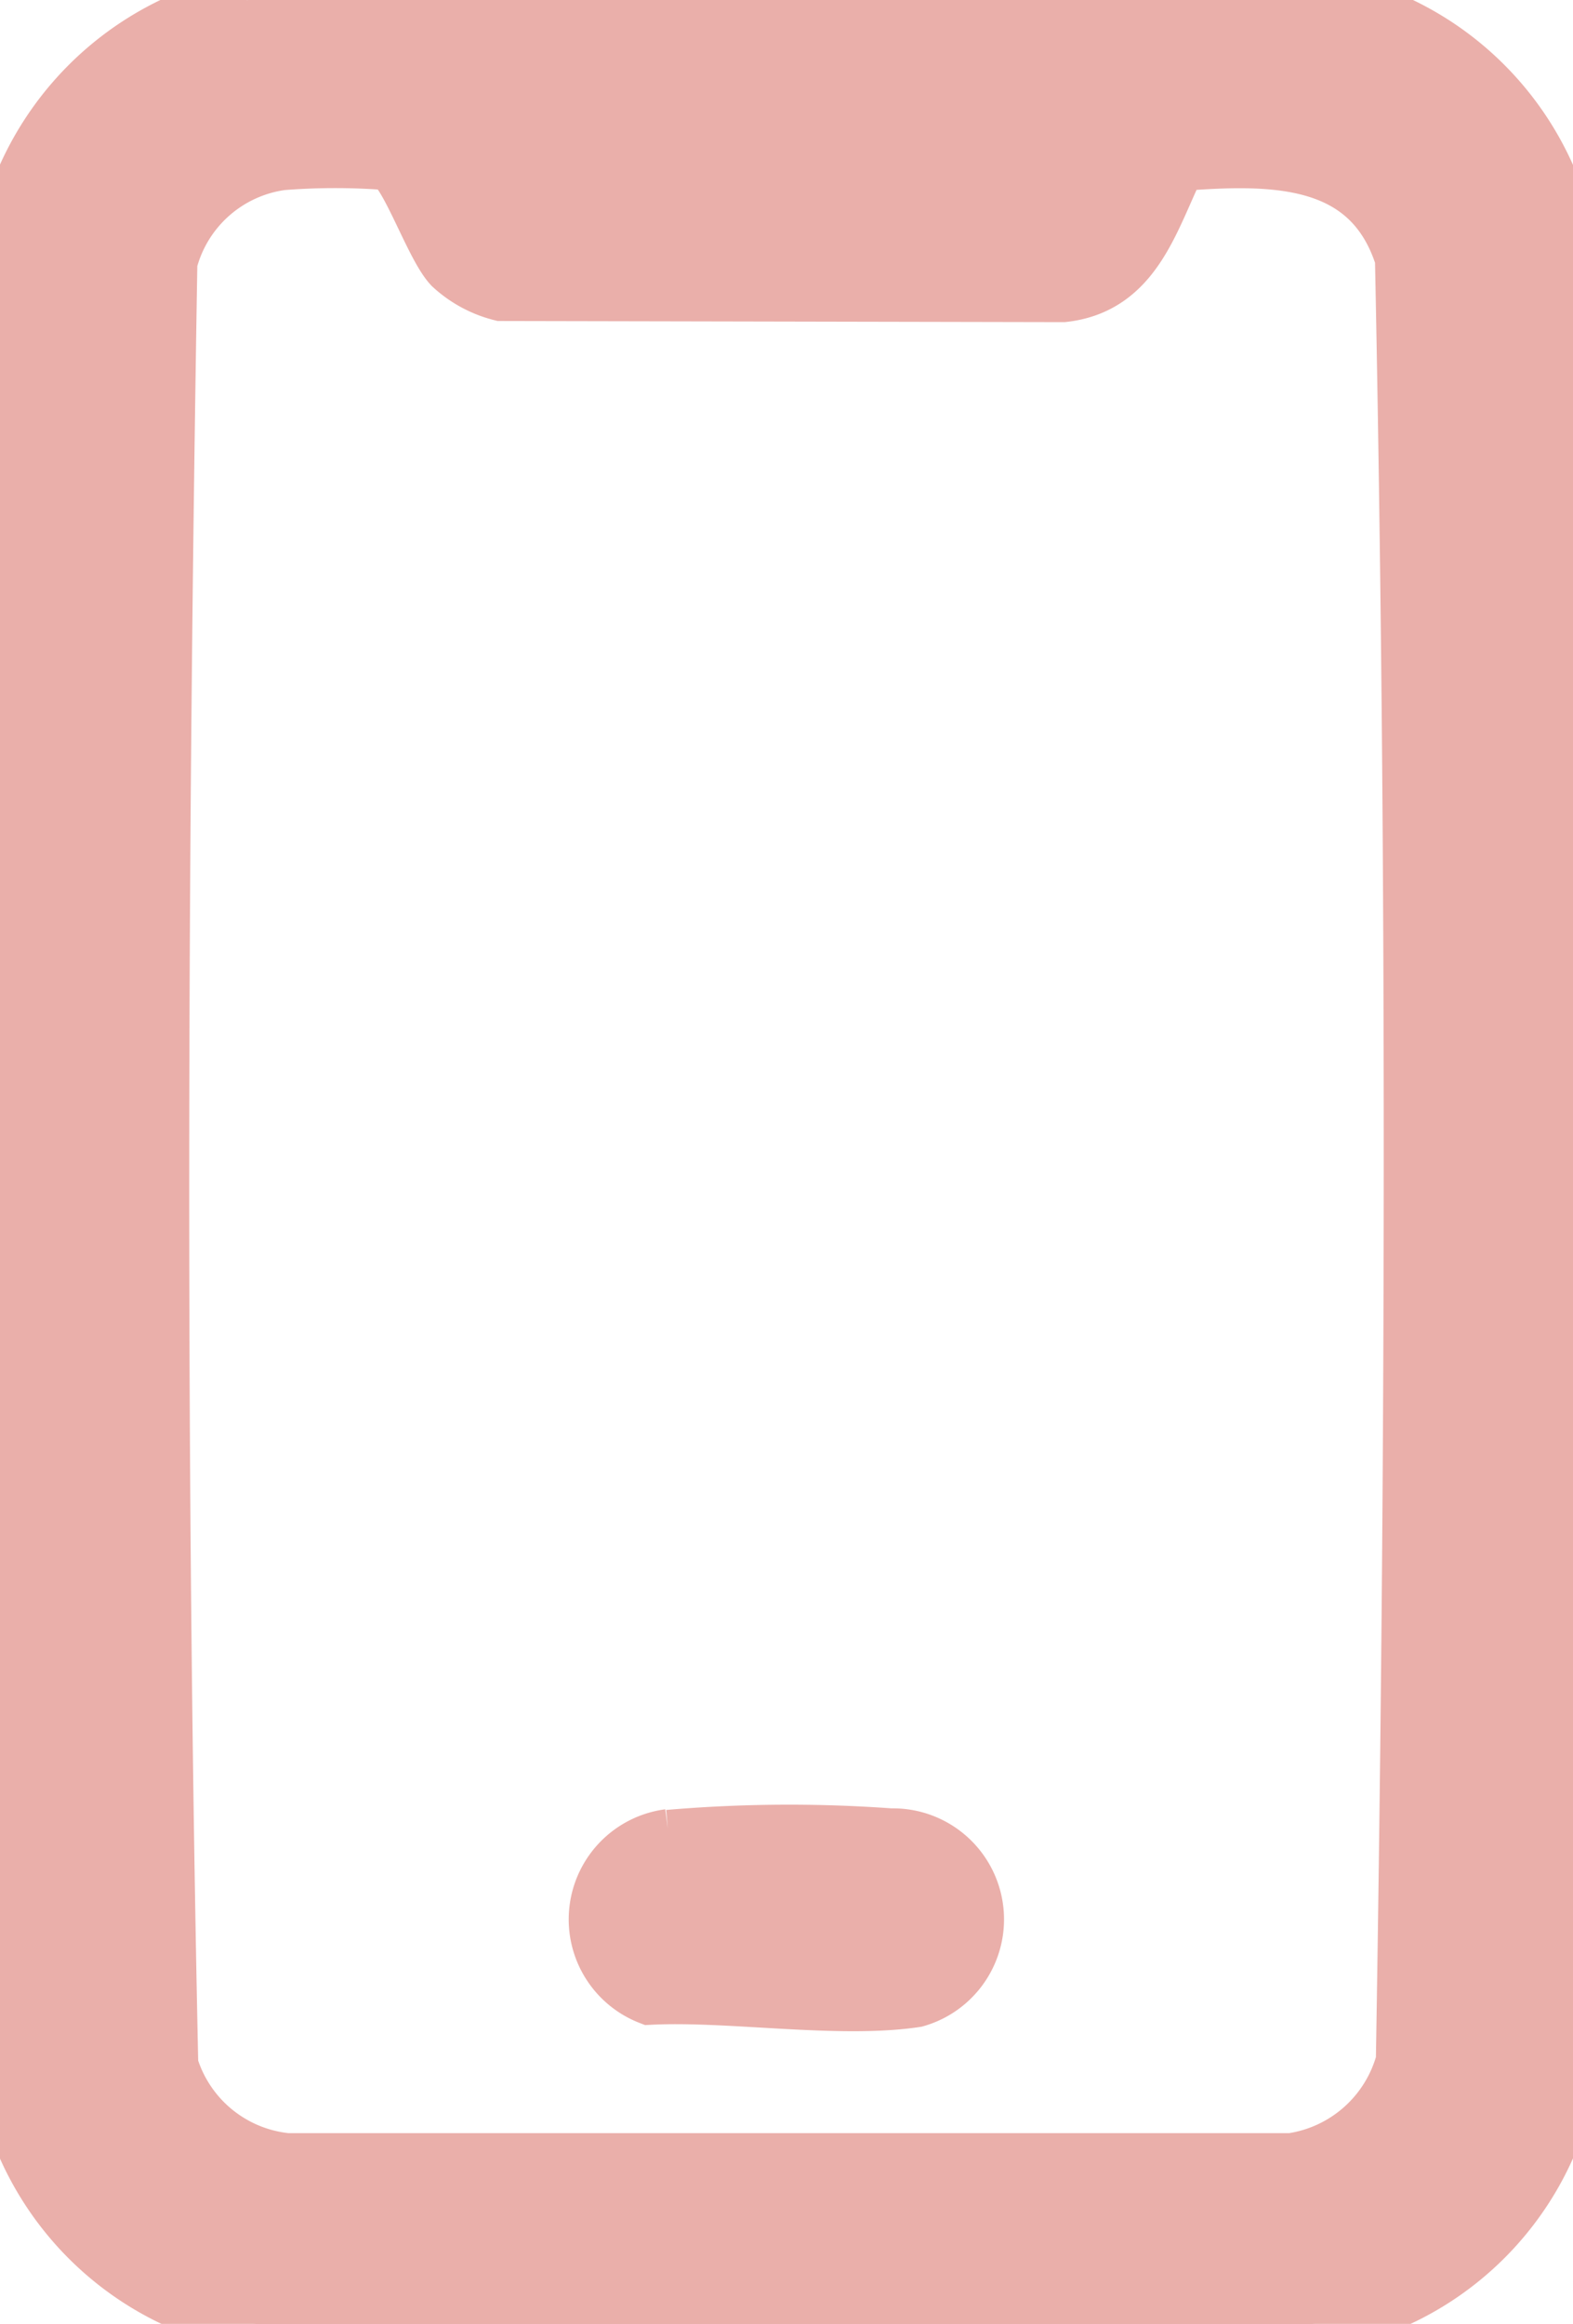 <svg xmlns="http://www.w3.org/2000/svg" xmlns:xlink="http://www.w3.org/1999/xlink" width="13.859" height="20.466" viewBox="0 0 13.859 20.466"><defs><clipPath id="a"><rect width="13.859" height="20.466" fill="#eaafaa" stroke="#eaafaa" stroke-width="0.5"/></clipPath></defs><g transform="translate(0 0)"><g transform="translate(0 0)" clip-path="url(#a)"><path d="M2.179.008,11.639,0a2.686,2.686,0,0,1,2.218,2.473V17.985a2.673,2.673,0,0,1-2.3,2.481l-9.3,0A2.688,2.688,0,0,1,0,17.985L0,2.432A2.7,2.7,0,0,1,2.179.008m8.2,1.425c-.24.483-.38,1.084-1.012,1.154l-4.952-.01a1,1,0,0,1-.434-.235c-.17-.178-.4-.888-.558-.917a6.009,6.009,0,0,0-.94,0,1.19,1.19,0,0,0-.994.883c-.088,5.282-.106,10.6.008,15.881a1.2,1.2,0,0,0,1.03.847h8.851a1.207,1.207,0,0,0,.994-.883c.088-5.282.1-10.6-.008-15.881-.289-.924-1.17-.9-1.985-.839" transform="translate(0 0)" fill="#eaafaa" stroke="#eaafaa" stroke-width="0.5"/><path d="M2.667,6.3a12.365,12.365,0,0,1,1.957-.013.728.728,0,0,1,.219,1.428C4.165,7.817,3.2,7.657,2.5,7.693a.728.728,0,0,1,.17-1.4" transform="translate(3.224 9.889)" fill="#eaafaa" stroke="#eaafaa" stroke-width="0.5"/></g></g></svg>